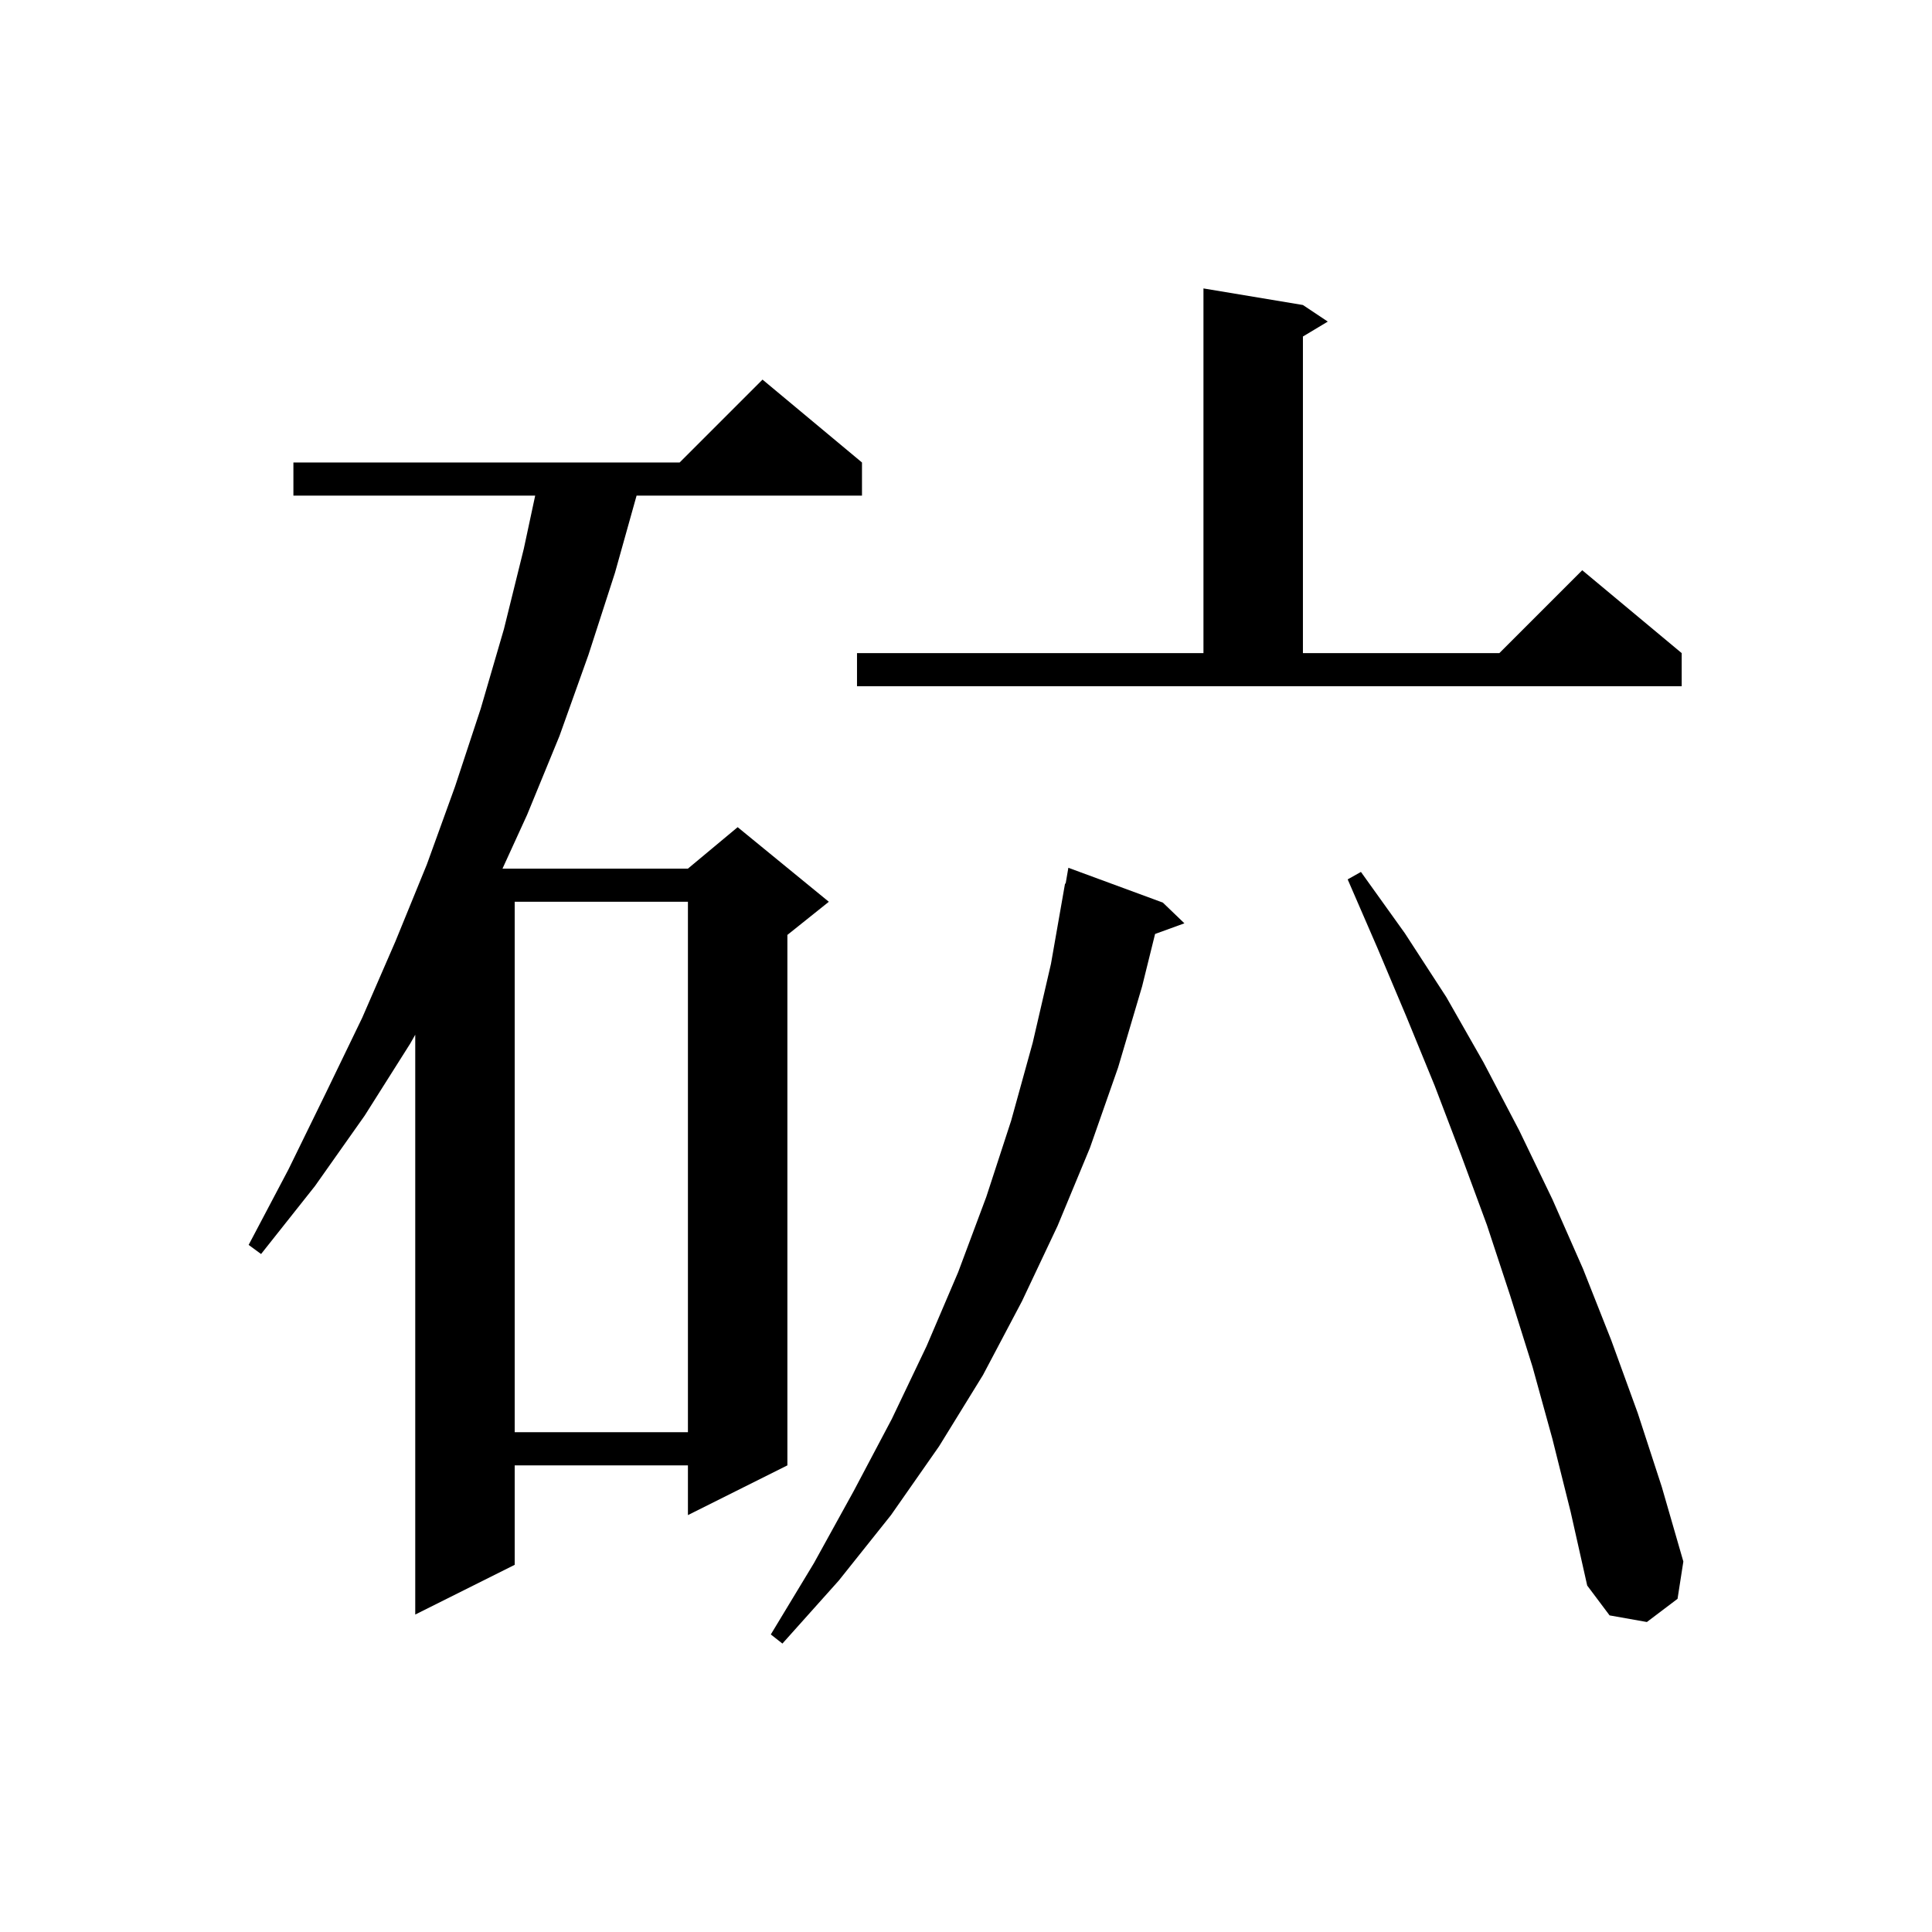 <svg enable-background="new 0 0 400 400" viewBox="-17.6 -19.8 233.1 233.1" xmlns="http://www.w3.org/2000/svg"><path d="M 122.7 89.1 L 125.3 91.6 L 121.763 92.886 L 120.2 99.2 L 117.3 109.0 L 113.9 118.7 L 110.0 128.1 L 105.7 137.2 L 101.0 146.1 L 95.7 154.7 L 89.9 163.0 L 83.6 170.9 L 76.8 178.5 L 75.4 177.4 L 80.6 168.8 L 85.4 160.1 L 90.0 151.4 L 94.2 142.6 L 98.0 133.7 L 101.4 124.6 L 104.4 115.4 L 107.0 106.0 L 109.2 96.5 L 110.9 86.8 L 110.97 86.814 L 111.3 84.9 Z M 169.7 153.8 L 167.3 145.1 L 164.6 136.5 L 161.8 128.0 L 158.7 119.6 L 155.5 111.2 L 152.1 102.9 L 148.6 94.6 L 145.0 86.3 L 146.6 85.4 L 151.9 92.8 L 156.9 100.5 L 161.4 108.4 L 165.7 116.6 L 169.7 124.9 L 173.4 133.3 L 176.8 141.9 L 180.0 150.7 L 182.9 159.6 L 185.5 168.6 L 184.8 173.1 L 181.1 175.9 L 176.6 175.1 L 173.9 171.5 L 171.9 162.6 Z M 86.4 36.0 L 86.4 40.0 L 59.204 40.0 L 56.6 49.3 L 53.4 59.2 L 49.9 69.0 L 46.0 78.5 L 43.027 85.0 L 65.4 85.0 L 71.4 80.0 L 82.4 89.0 L 77.4 93.0 L 77.4 157.0 L 65.4 163.0 L 65.4 157.0 L 44.5 157.0 L 44.5 169.0 L 32.5 175.0 L 32.5 105.041 L 31.9 106.1 L 26.4 114.8 L 20.4 123.3 L 13.9 131.5 L 12.4 130.4 L 17.2 121.3 L 21.7 112.1 L 26.1 103.0 L 30.1 93.8 L 33.9 84.5 L 37.3 75.1 L 40.4 65.7 L 43.2 56.1 L 45.6 46.4 L 46.971 40.0 L 17.8 40.0 L 17.8 36.0 L 64.4 36.0 L 74.4 26.0 Z M 44.5 89.0 L 44.5 153.0 L 65.4 153.0 L 65.4 89.0 Z M 85.8 59.0 L 127.6 59.0 L 127.6 15.0 L 139.6 17.0 L 142.6 19.0 L 139.6 20.8 L 139.6 59.0 L 163.3 59.0 L 173.3 49.0 L 185.3 59.0 L 185.3 63.0 L 85.8 63.0 Z "></path></svg>